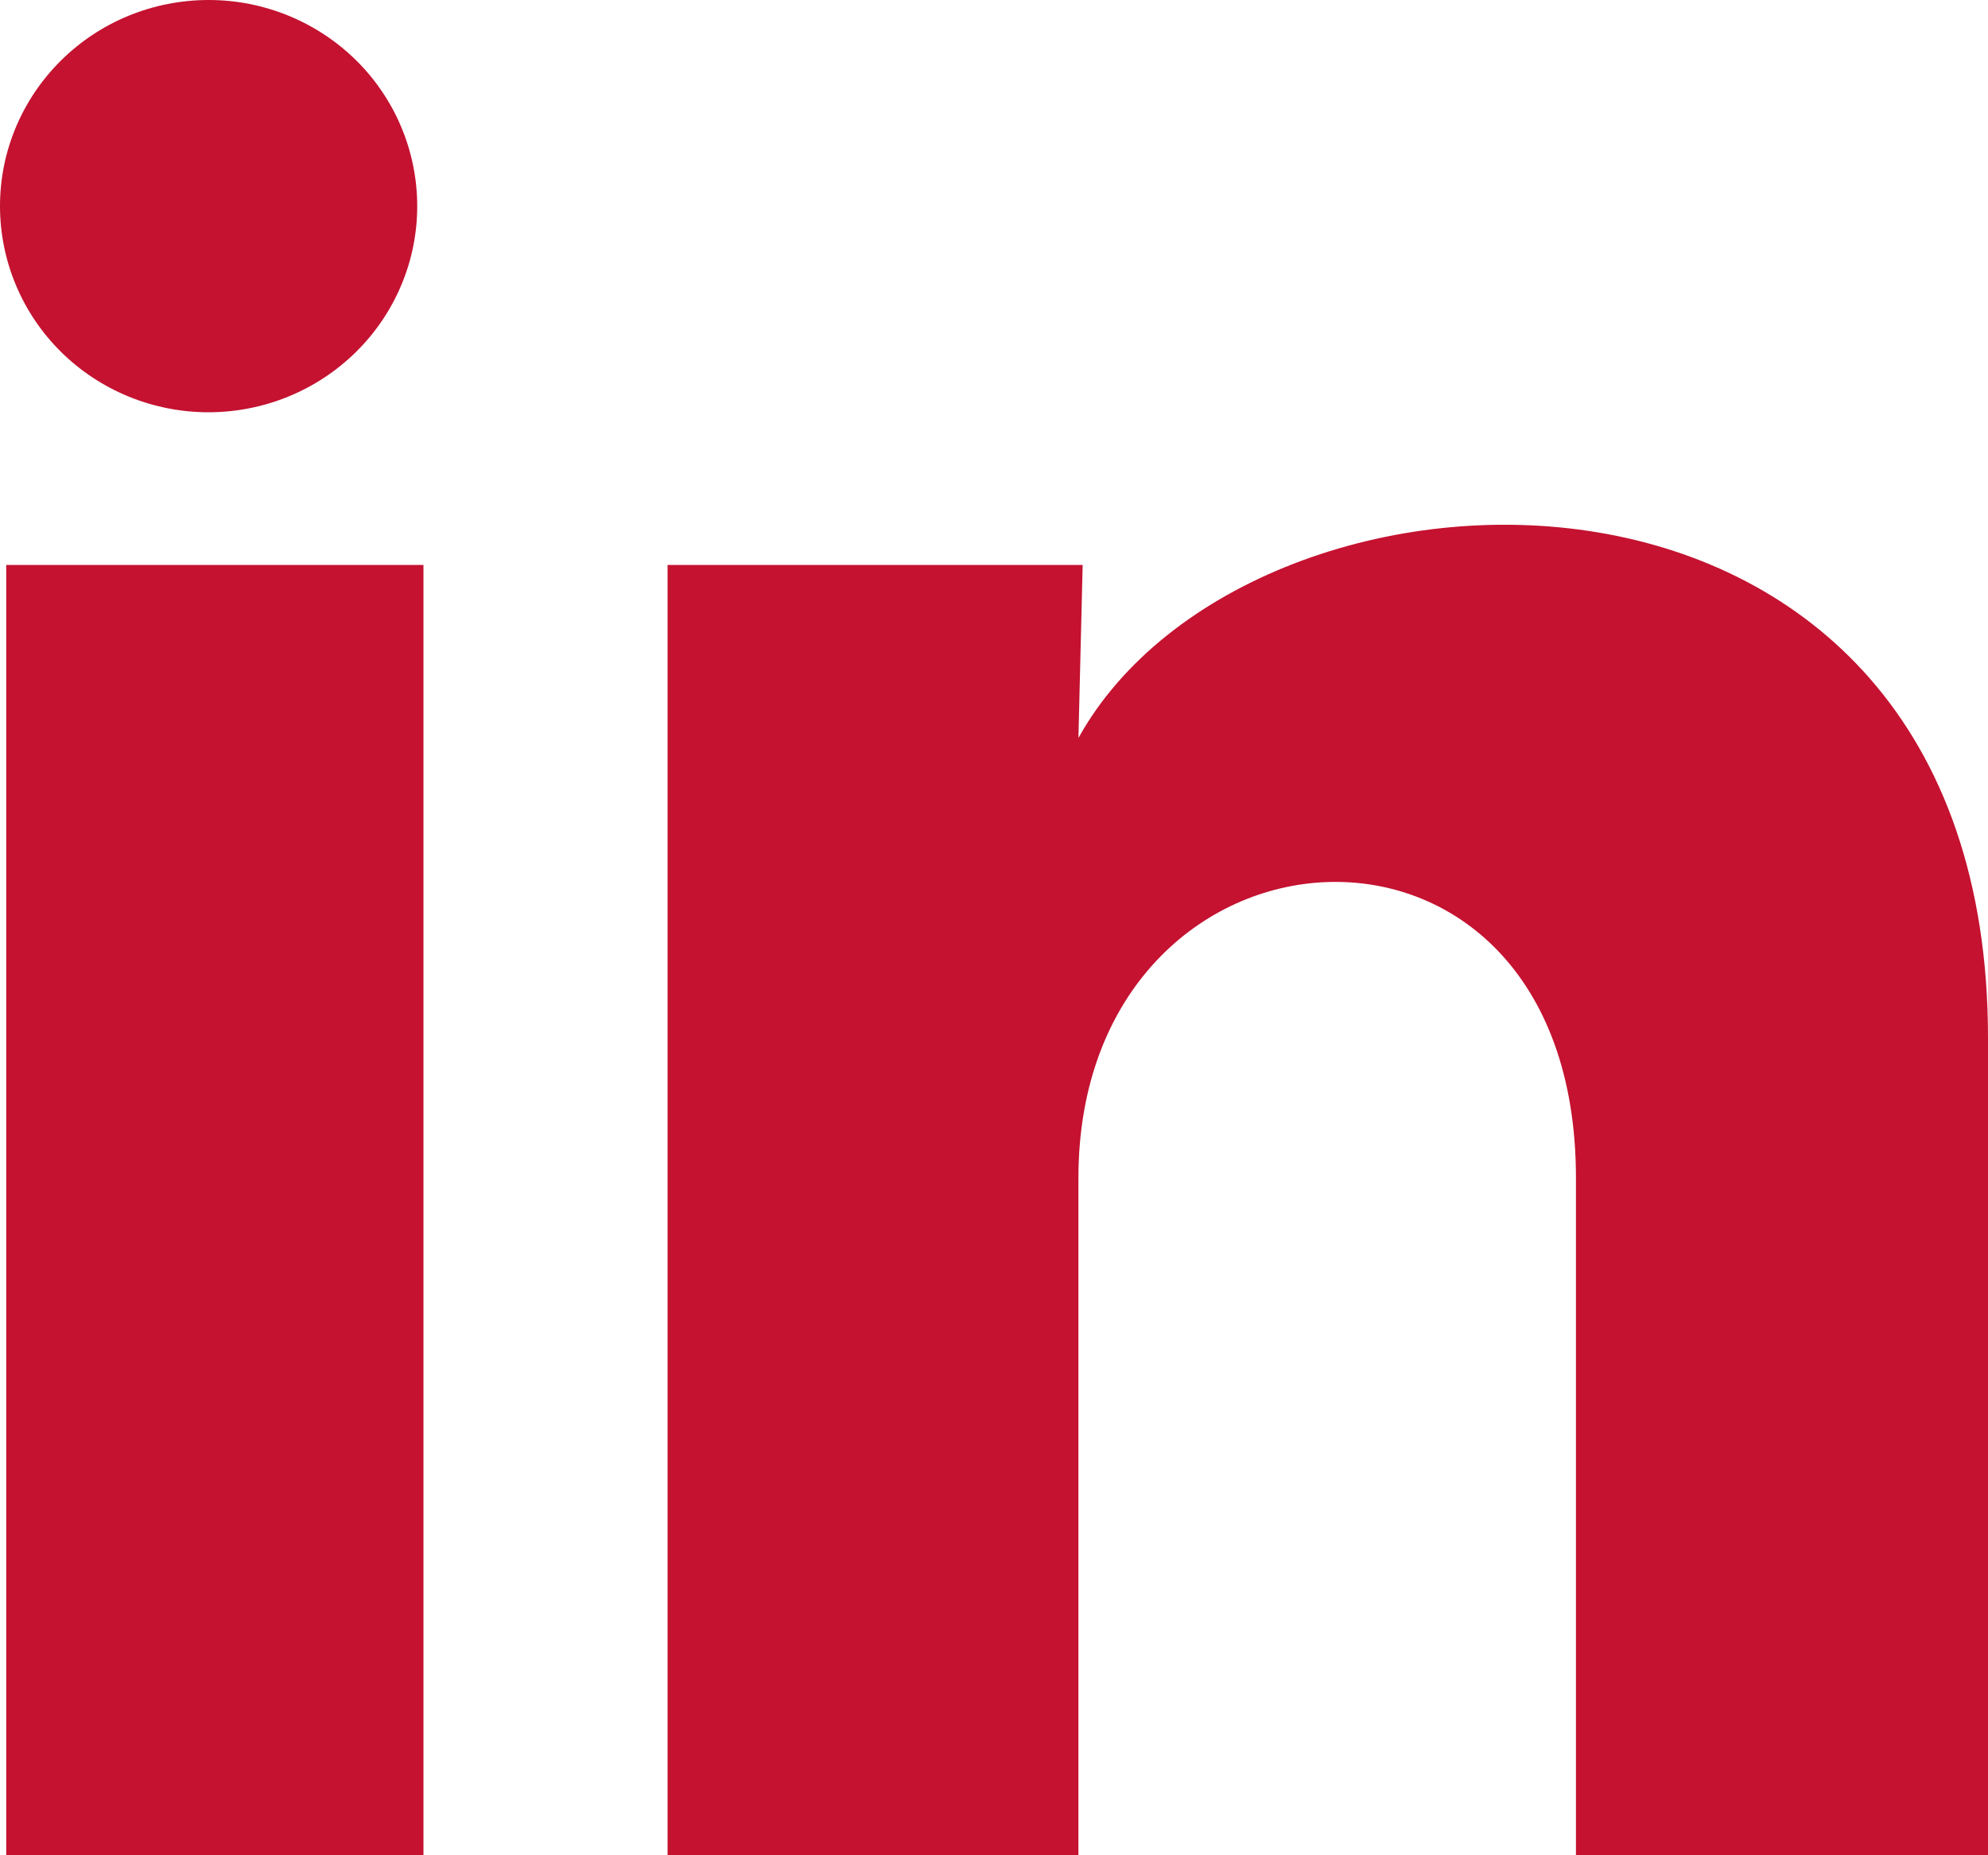 <svg width="15" height="14" viewBox="0 0 15 14" fill="none" xmlns="http://www.w3.org/2000/svg">
<path d="M3.148 1.556C3.148 1.969 2.982 2.364 2.686 2.656C2.391 2.947 1.991 3.111 1.573 3.111C1.156 3.111 0.755 2.947 0.46 2.655C0.165 2.363 -0 1.967 1.97032e-07 1.555C0 1.142 0.166 0.747 0.462 0.455C0.757 0.163 1.157 -0 1.575 1.94715e-07C1.992 0 2.392 0.164 2.688 0.456C2.983 0.748 3.148 1.144 3.148 1.556ZM3.195 4.263H0.047V14H3.195V4.263ZM8.169 4.263H5.037V14H8.137V8.89C8.137 6.044 11.891 5.779 11.891 8.89V14H15V7.833C15 3.034 9.444 3.213 8.137 5.569L8.169 4.263Z" fill="#C41230"/>
</svg>

